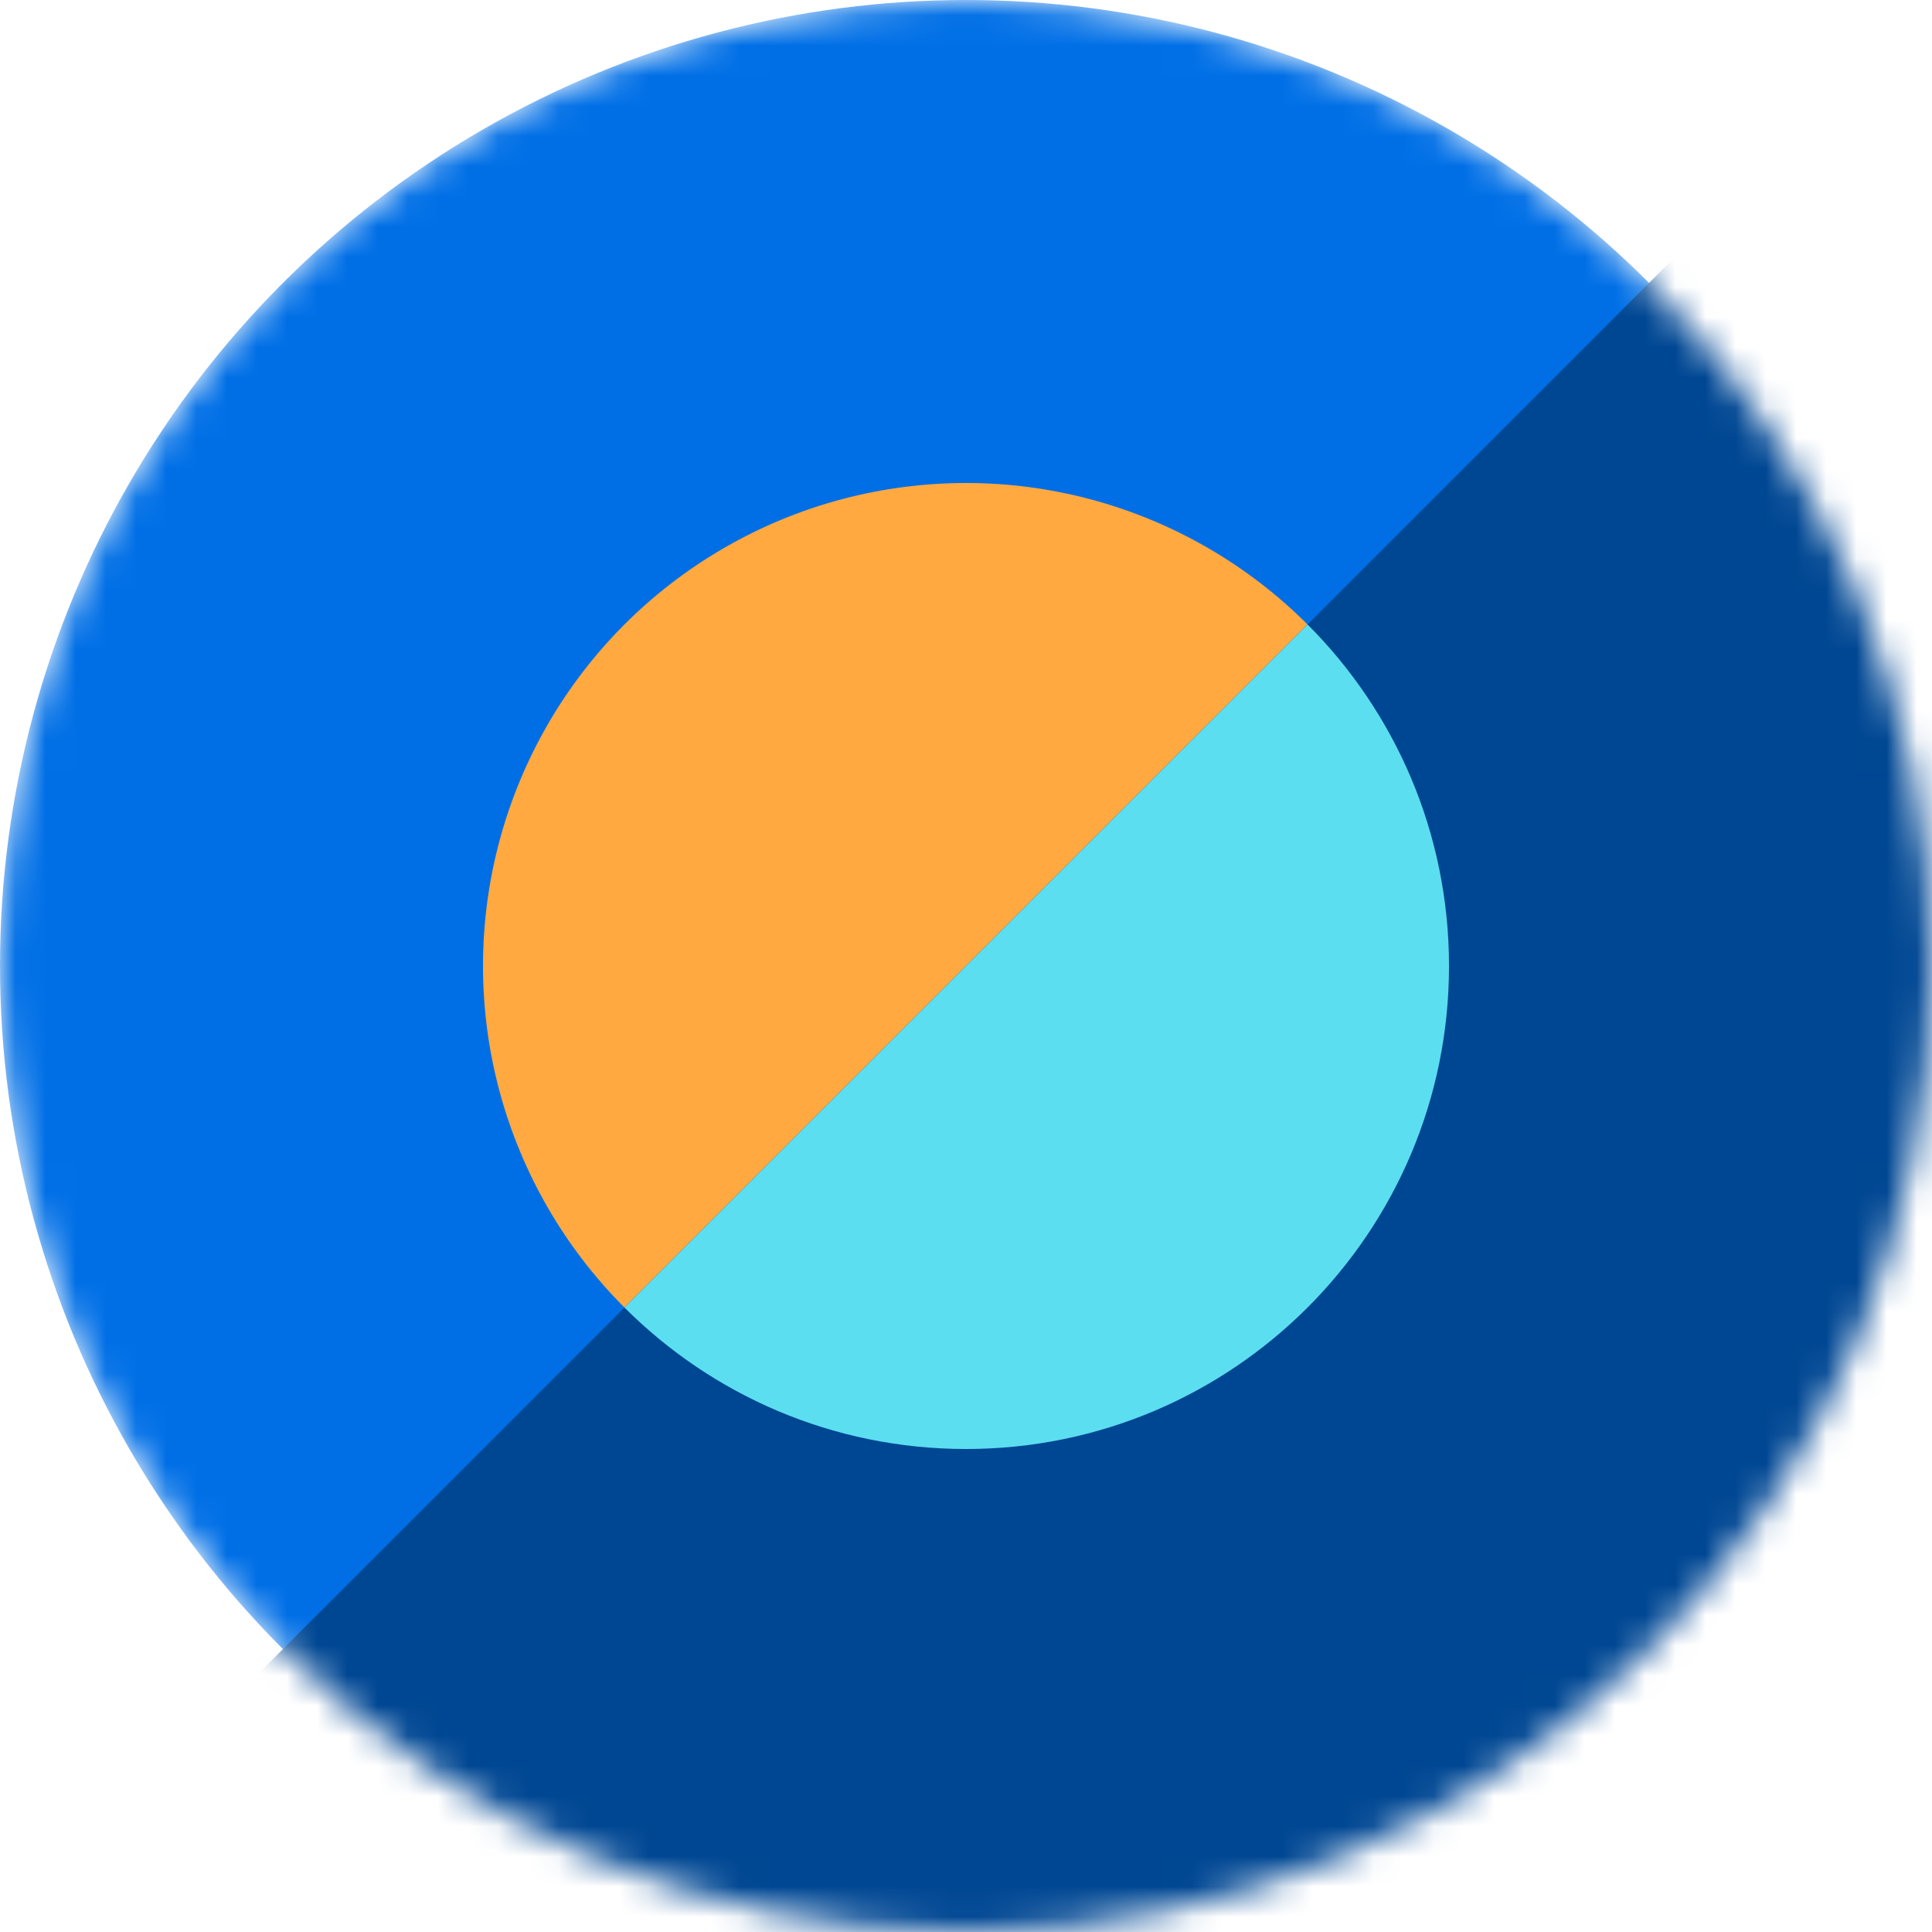 <svg width="64" height="64" viewBox="0 0 64 64" fill="none" xmlns="http://www.w3.org/2000/svg">
<mask id="mask0" mask-type="alpha" maskUnits="userSpaceOnUse" x="0" y="0" width="64" height="64">
<circle cx="32" cy="32" r="32" fill="#006FE6"/>
</mask>
<g mask="url(#mask0)">
<circle cx="32" cy="32" r="32" fill="#006FE6"/>
<circle cx="32" cy="32" r="16" fill="#FFA940"/>
<path d="M64 64V0L0 64H64Z" fill="#004793"/>
<path fill-rule="evenodd" clip-rule="evenodd" d="M20.686 43.314C23.582 46.209 27.582 48 32 48C40.837 48 48 40.837 48 32C48 27.582 46.209 23.582 43.314 20.686L20.686 43.314Z" fill="#5CDEF1"/>
</g>
</svg>

